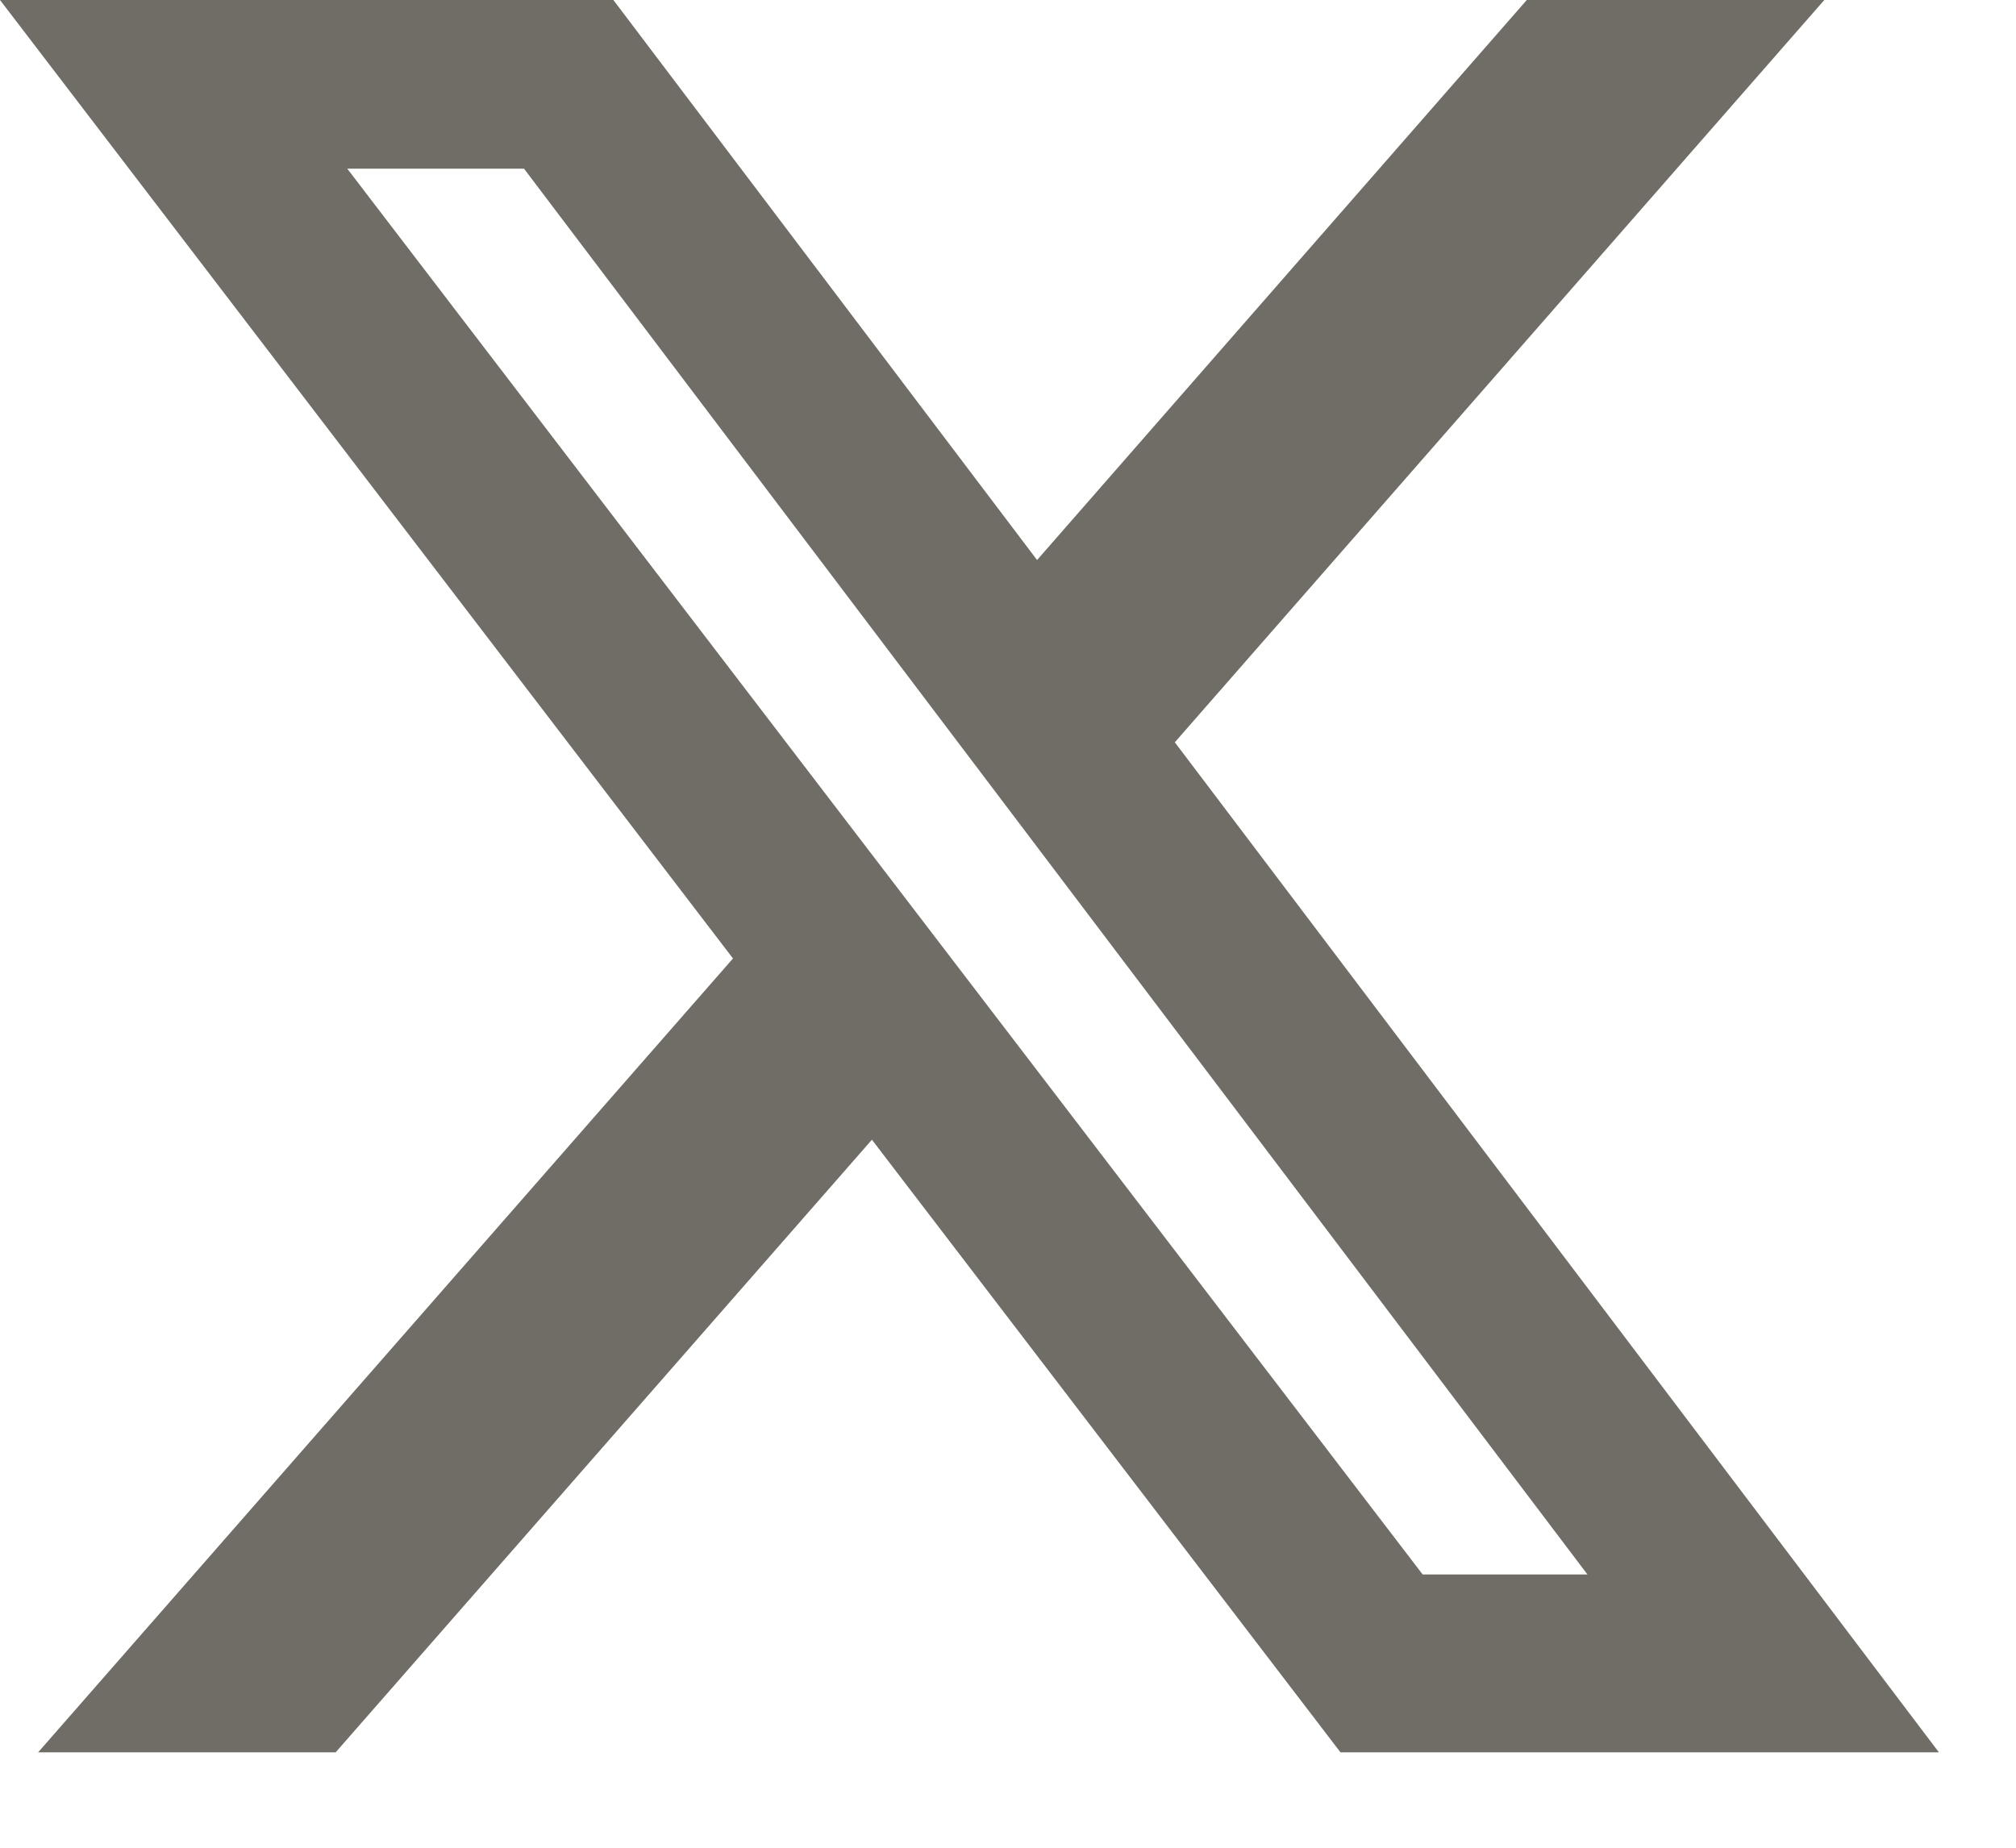 <svg preserveAspectRatio="none" width="100%" height="100%" overflow="visible" style="display: block;" viewBox="0 0 12 11" fill="none" xmlns="http://www.w3.org/2000/svg">
<g id="Group">
<path id="Vector" d="M9.089 0H10.859L6.993 4.419L11.541 10.432H7.979L5.19 6.785L1.998 10.432H0.227L4.363 5.706L0 0H3.651L6.173 3.334L9.088 0H9.089ZM8.468 9.373H9.449L3.119 1.004H2.067L8.468 9.373Z" fill="#6F6D66"/>
</g>
</svg>

